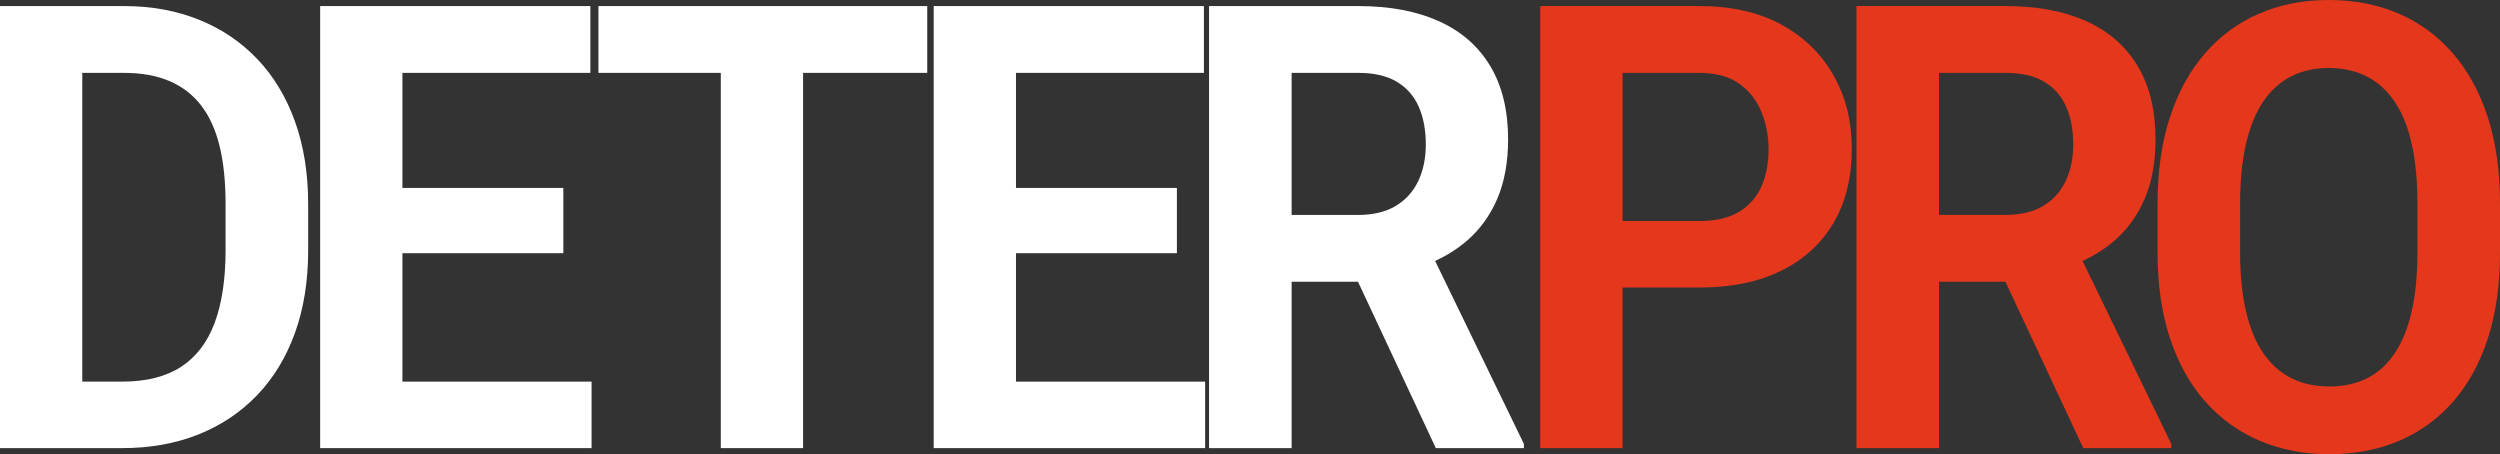 <svg viewBox="0 0 3306.43 600.7" xmlns="http://www.w3.org/2000/svg" data-name="Capa 1" id="Capa_1">
  <rect x="0" y="0" width="3306.43" height="600.7" fill="#333333" stroke="none"/>
  <defs>
    <style>
      .cls-1 {
        fill: #fff;
      }

      .cls-2 {
        fill: #e5371c;
      }
    </style>
  </defs>
  <g id="Logo">
    <path d="M340.3,78.1c-21.55-22.62-47.25-39.95-77.1-52-29.85-12.05-62.98-18.07-99.38-18.07H0v584.64h161.42c37.2,0,70.87-6.02,100.99-18.07,30.12-12.05,56.01-29.37,77.7-52,21.68-22.62,38.35-50.05,49.99-82.32,11.64-32.26,17.47-68.73,17.47-109.42v-60.63c0-40.69-5.82-77.23-17.47-109.62-11.64-32.39-28.25-59.89-49.79-82.52ZM298.34,330.87c0,38.28-4.82,70.34-14.46,96.17-9.64,25.84-24.49,45.24-44.57,58.22-20.08,12.99-46.04,19.47-77.9,19.47h-52.6V96.37h55.01c23.02,0,42.96,3.55,59.83,10.64,16.86,7.09,30.85,17.73,41.96,31.92,11.11,14.19,19.34,32.12,24.69,53.81,5.35,21.68,8.03,47.25,8.03,76.69v61.44Z" class="cls-1"></path>
    <polygon points="532.23 334.88 745.05 334.88 745.05 248.55 532.23 248.55 532.23 96.37 780.79 96.37 780.79 8.03 532.23 8.03 500.11 8.03 423.42 8.03 423.42 592.67 500.11 592.67 532.23 592.67 782.39 592.67 782.39 504.73 532.23 504.73 532.23 334.88" class="cls-1"></polygon>
    <polygon points="953.3 8.03 791.48 8.03 791.48 96.37 953.3 96.37 953.3 592.67 1062.12 592.67 1062.12 96.37 1226.35 96.37 1226.35 8.03 1062.12 8.03 953.3 8.03" class="cls-1"></polygon>
    <polygon points="1343.7 334.88 1556.52 334.88 1556.52 248.55 1343.7 248.55 1343.7 96.37 1592.26 96.37 1592.26 8.03 1343.7 8.03 1311.58 8.03 1234.89 8.03 1234.89 592.67 1311.58 592.67 1343.7 592.67 1593.86 592.67 1593.86 504.73 1343.7 504.73 1343.7 334.88" class="cls-1"></polygon>
    <path d="M1939.15,319.22c17.67-14.99,31.32-33.66,40.96-56.01,9.64-22.35,14.46-48.65,14.46-78.9,0-38.28-7.83-70.53-23.49-96.77-15.66-26.23-38.28-46.04-67.86-59.43-29.58-13.38-65.12-20.08-106.61-20.08h-197.56v584.64h109.22v-220.04h87.8l102.93,220.04h116.45v-5.62l-117.35-241.89c15.21-7.12,28.98-15.68,41.06-25.94ZM1708.26,96.37h88.34c20.61,0,37.48,3.88,50.59,11.64,13.12,7.77,22.82,18.74,29.11,32.93,6.29,14.19,9.44,30.92,9.44,50.19,0,18.21-3.35,34.33-10.04,48.39-6.69,14.05-16.66,25.03-29.91,32.93-13.25,7.9-29.91,11.85-49.99,11.85h-87.54V96.37Z" class="cls-1"></path>
    <path d="M2355.95,32.52c-29.98-16.33-66.12-24.49-108.42-24.49h-210.41v584.64h108.82v-212.41h101.59c42.3,0,78.43-7.43,108.42-22.29,29.98-14.86,53-35.94,69.06-63.24,16.06-27.3,24.09-59.83,24.09-97.57s-8.03-68.86-24.09-97.37c-16.06-28.51-39.08-50.93-69.06-67.26ZM2329.65,246.54c-6.29,14.19-16.13,25.36-29.51,33.53-13.38,8.17-30.92,12.25-52.6,12.25h-101.59V96.37h101.59c21.68,0,39.22,4.76,52.6,14.25,13.38,9.5,23.22,22.02,29.51,37.54,6.29,15.53,9.44,32.12,9.44,49.79s-3.15,34.4-9.44,48.59Z" class="cls-2"></path>
    <path d="M2795.41,319.22c17.67-14.99,31.32-33.66,40.96-56.01,9.64-22.35,14.46-48.65,14.46-78.9,0-38.28-7.83-70.53-23.49-96.77-15.66-26.23-38.28-46.04-67.86-59.43-29.58-13.38-65.12-20.08-106.61-20.08h-197.56v584.64h109.22v-220.04h87.8l102.93,220.04h116.45v-5.62l-117.35-241.89c15.21-7.12,28.98-15.68,41.06-25.94ZM2564.52,96.37h88.34c20.61,0,37.48,3.88,50.59,11.64,13.12,7.77,22.82,18.74,29.11,32.93,6.29,14.19,9.44,30.92,9.44,50.19,0,18.21-3.35,34.33-10.04,48.39-6.69,14.05-16.66,25.03-29.91,32.93-13.25,7.9-29.91,11.85-49.99,11.85h-87.54V96.37Z" class="cls-2"></path>
    <path d="M3290.17,154.79c-10.84-33.33-26.3-61.5-46.38-84.52-20.08-23.02-43.97-40.49-71.67-52.4-27.71-11.91-58.42-17.87-92.15-17.87s-64.05,5.96-91.75,17.87c-27.71,11.91-51.6,29.38-71.67,52.4-20.08,23.03-35.6,51.2-46.58,84.52-10.98,33.33-16.46,71.67-16.46,115.04v63.84c0,42.83,5.49,80.78,16.46,113.84,10.98,33.06,26.57,60.97,46.78,83.72,20.21,22.75,44.24,40.02,72.08,51.8,27.84,11.78,58.49,17.67,91.95,17.67s64.45-5.89,92.15-17.67c27.71-11.78,51.53-29.04,71.47-51.8,19.94-22.75,35.27-50.66,45.98-83.72,10.71-33.06,16.06-71.01,16.06-113.84v-63.84c0-43.37-5.42-81.71-16.26-115.04ZM3197.21,333.68c0,29.98-2.54,56.08-7.63,78.3-5.09,22.22-12.58,40.69-22.49,55.41-9.9,14.72-22.08,25.7-36.54,32.93s-31.05,10.84-49.79,10.84-35.4-3.61-49.99-10.84-26.97-18.2-37.14-32.93c-10.17-14.72-17.87-33.19-23.09-55.41-5.22-22.22-7.83-48.32-7.83-78.3v-64.65c0-30.25,2.61-56.62,7.83-79.1,5.22-22.49,12.85-41.09,22.89-55.81,10.04-14.72,22.29-25.76,36.74-33.13,14.46-7.36,31.05-11.04,49.79-11.04s35.4,3.68,49.99,11.04c14.59,7.37,26.9,18.41,36.94,33.13,10.04,14.72,17.6,33.33,22.69,55.81,5.09,22.49,7.63,48.85,7.63,79.1v64.65Z" class="cls-2"></path>
  </g>
</svg>